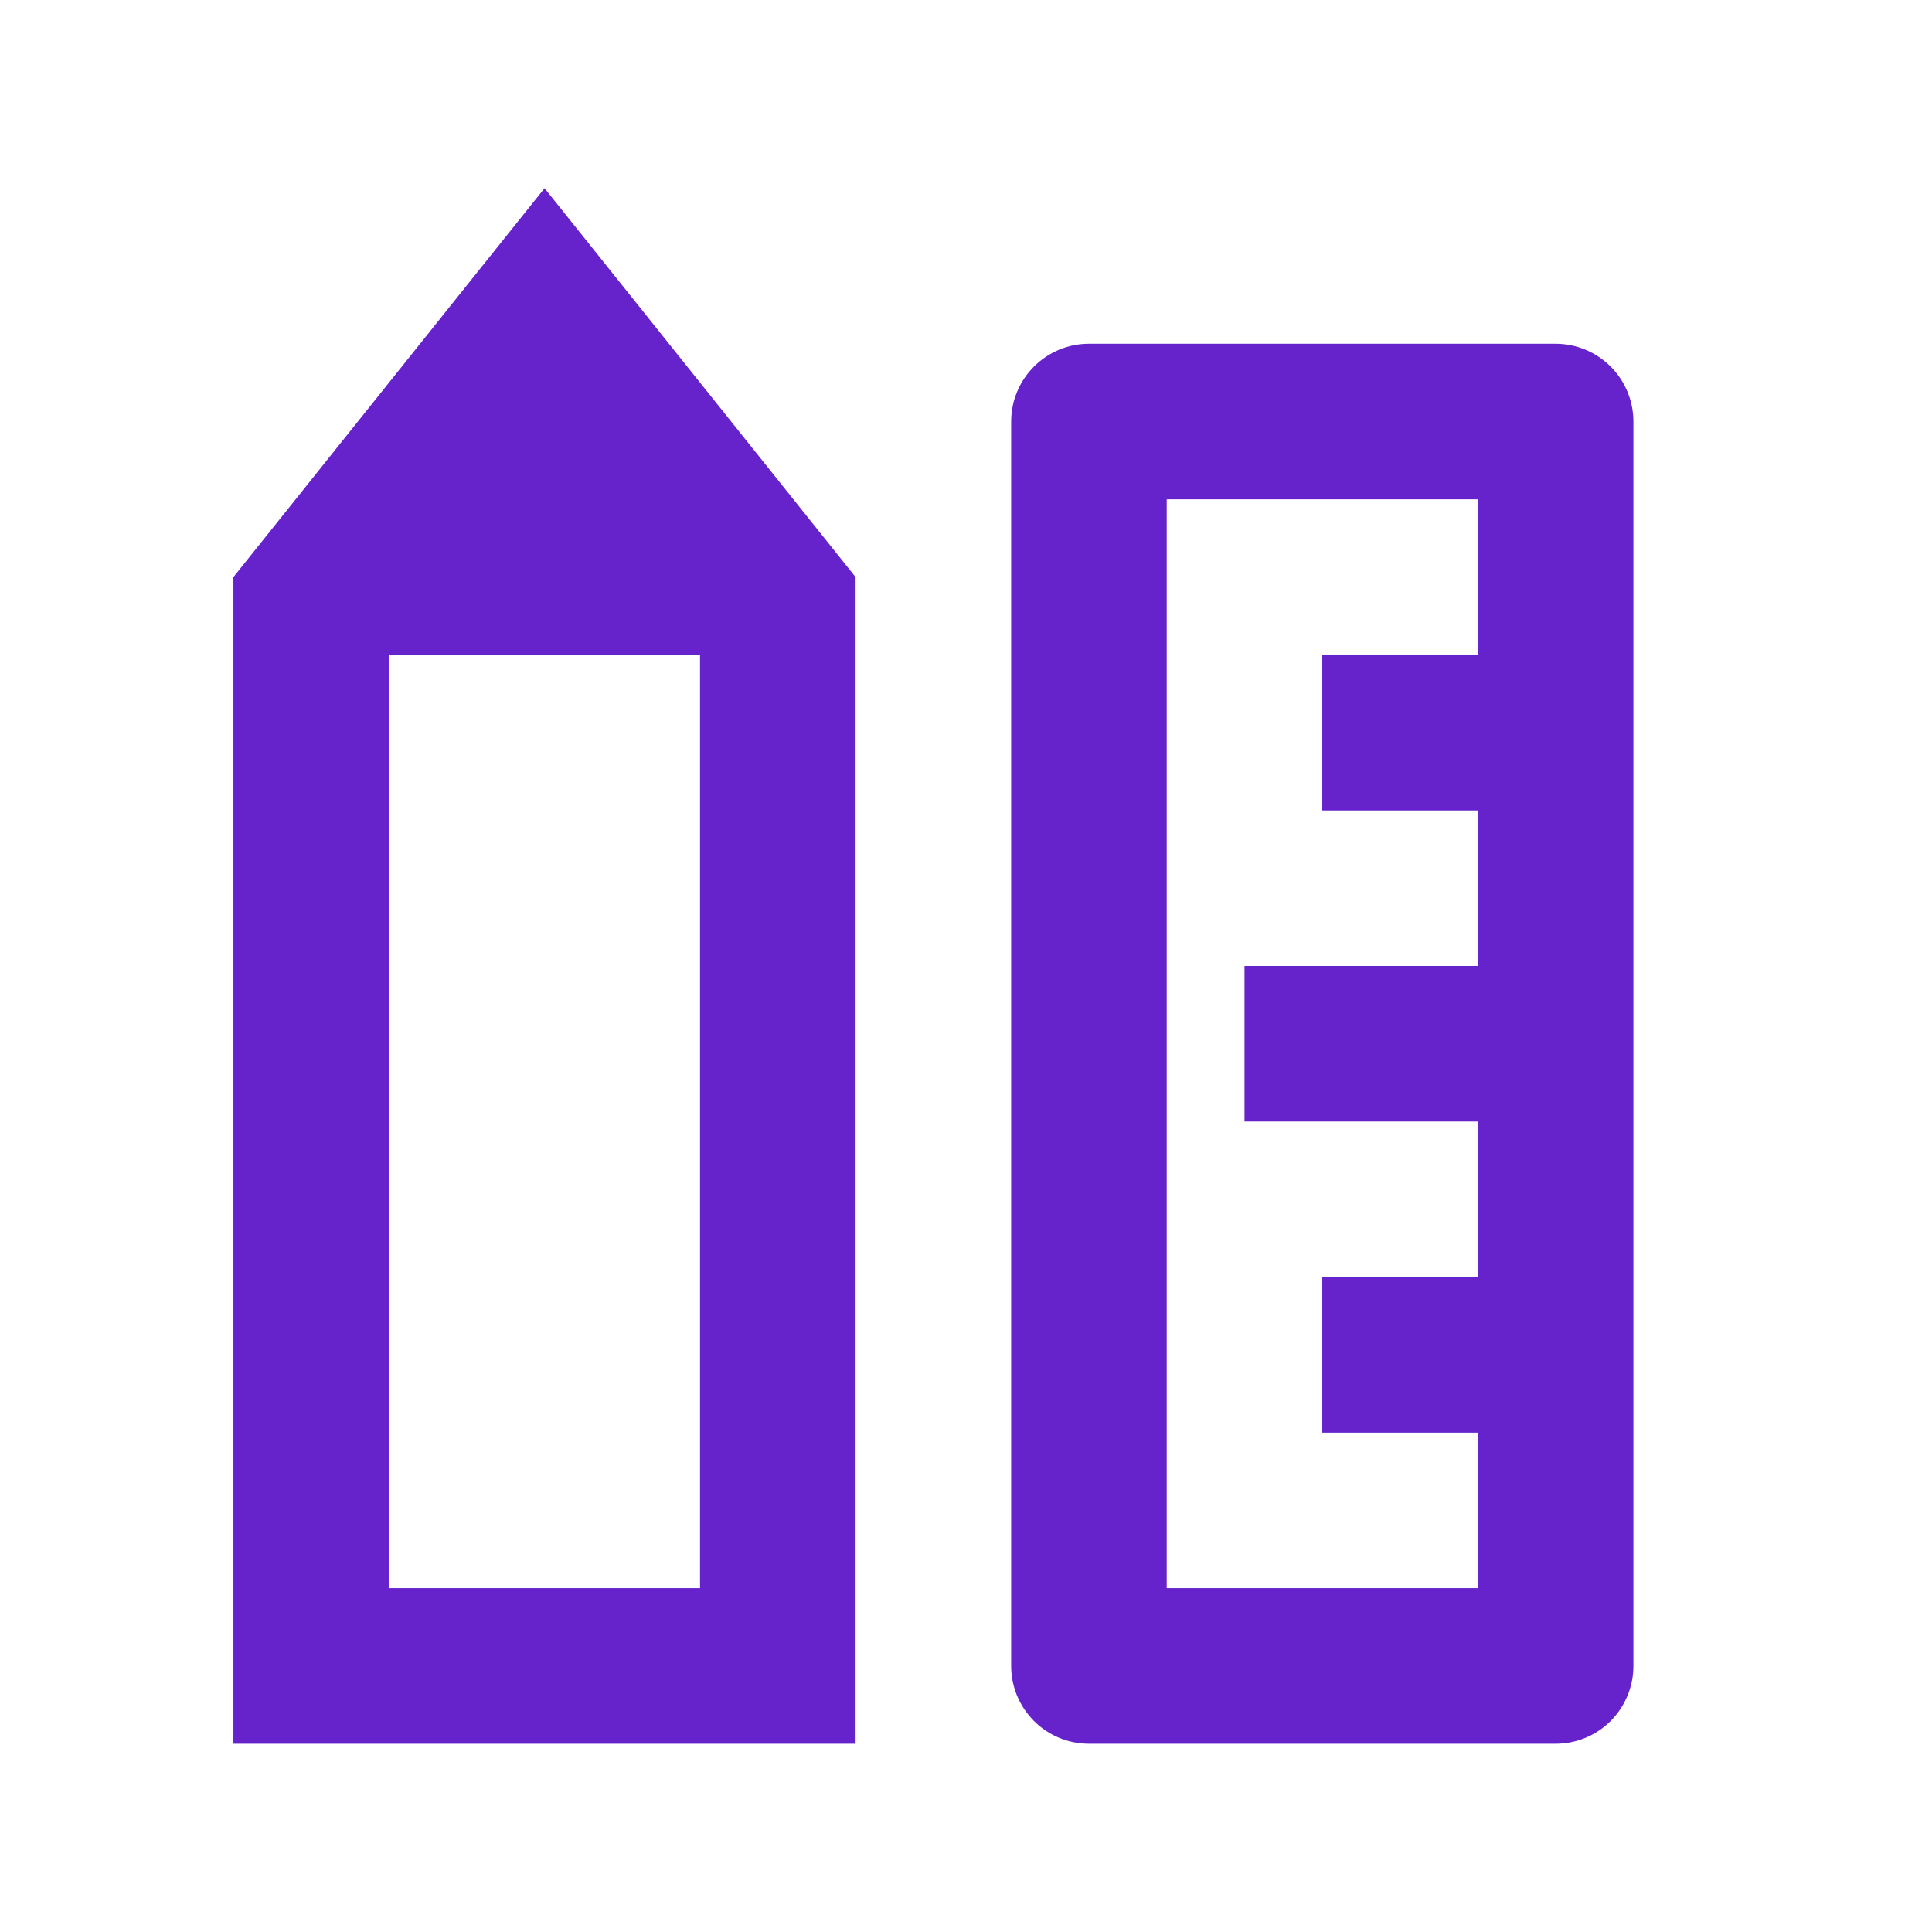 <svg width="27" height="27" viewBox="0 0 27 27" fill="none" xmlns="http://www.w3.org/2000/svg">
<g clip-path="url(#clip0_20175_20182)">
<path d="M5.436 9.152V22.195H9.783V9.152H5.436ZM3.262 8.065L7.61 2.63L11.957 8.065V24.369H3.262V8.065ZM20.653 17.848V15.674H17.392V13.5H20.653V11.326H18.479V9.152H20.653V6.978H16.305V22.195H20.653V20.022H18.479V17.848H20.653ZM15.218 4.804H21.74C22.028 4.804 22.305 4.919 22.509 5.123C22.712 5.326 22.827 5.603 22.827 5.891V23.282C22.827 23.571 22.712 23.847 22.509 24.051C22.305 24.255 22.028 24.369 21.74 24.369H15.218C14.93 24.369 14.653 24.255 14.45 24.051C14.246 23.847 14.131 23.571 14.131 23.282V5.891C14.131 5.603 14.246 5.326 14.45 5.123C14.653 4.919 14.93 4.804 15.218 4.804Z" fill="#6622CB"/>
</g>
<defs>
<clipPath id="clip0_20175_20182">
<rect width="26.087" height="26.087" fill="white" transform="translate(0 0.456)"/>
</clipPath>
</defs>
</svg>
